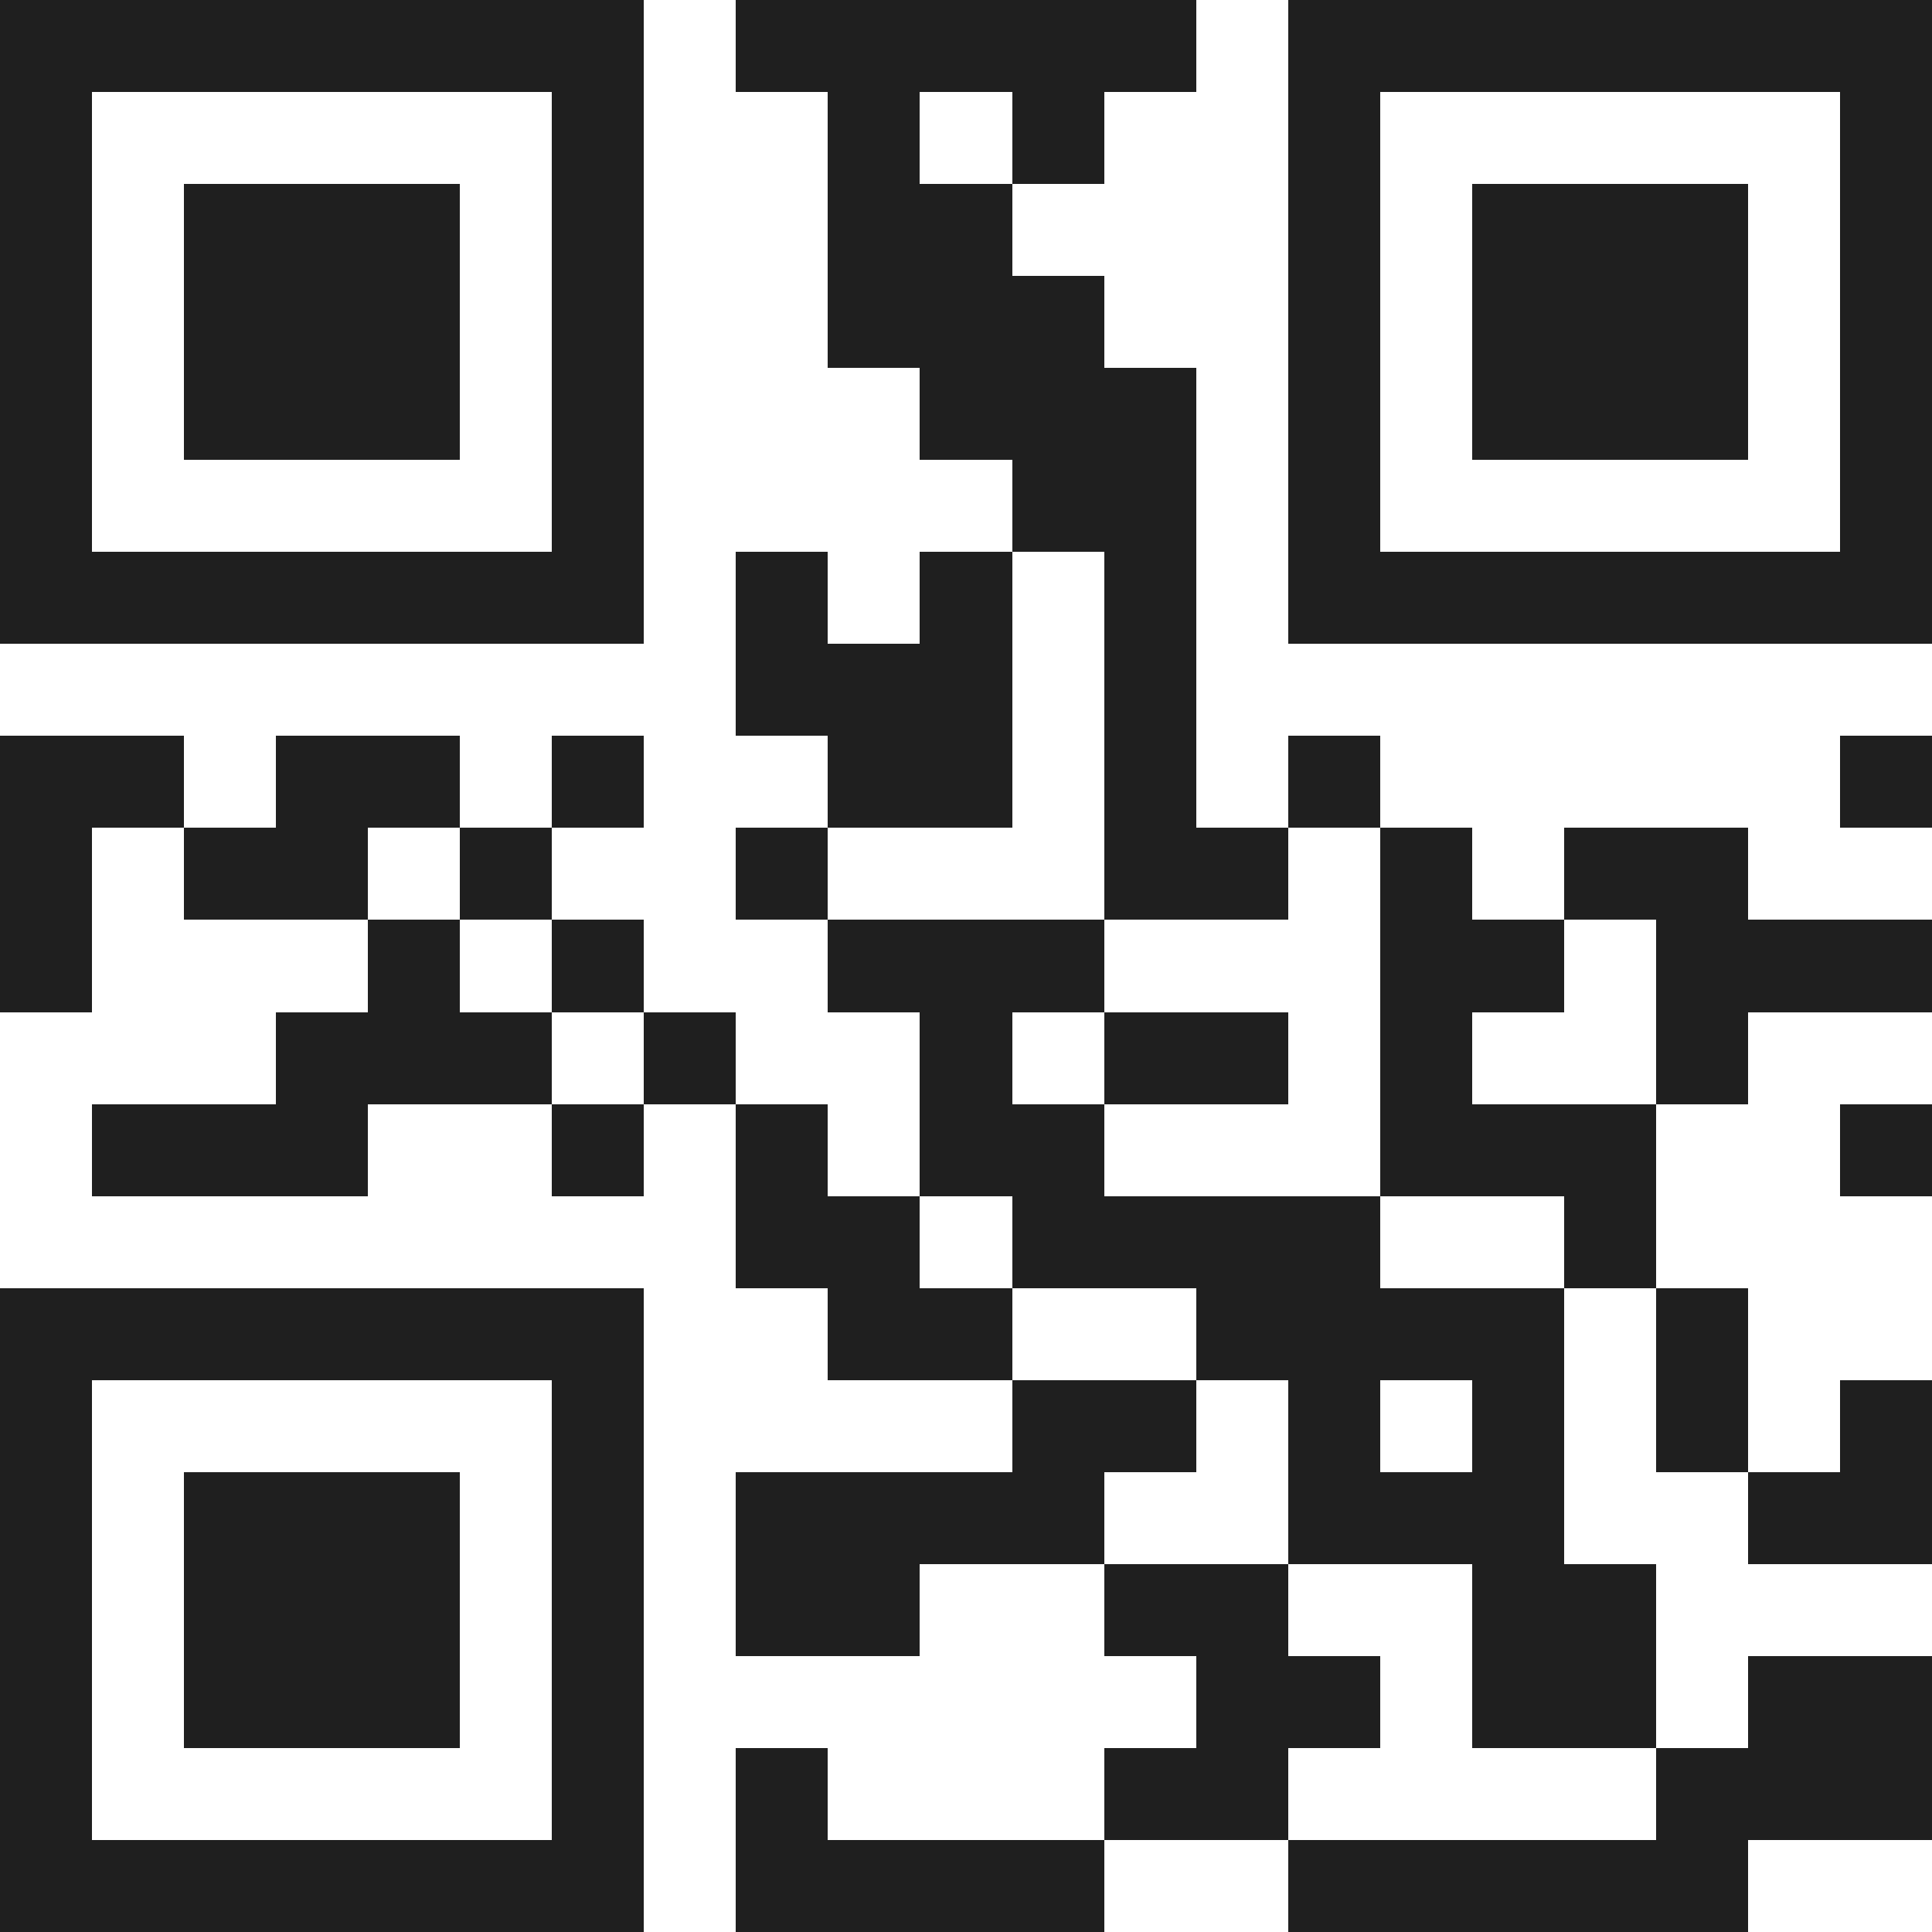 <svg xmlns="http://www.w3.org/2000/svg" viewBox="0 0 21 21" shape-rendering="crispEdges"><path fill="#ffffff" d="M0 0h21v21H0z"/><path stroke="#1f1f1f" d="M0 0.5h7m1 0h5m1 0h7M0 1.5h1m5 0h1m2 0h1m1 0h1m2 0h1m5 0h1M0 2.5h1m1 0h3m1 0h1m2 0h2m3 0h1m1 0h3m1 0h1M0 3.5h1m1 0h3m1 0h1m2 0h3m2 0h1m1 0h3m1 0h1M0 4.5h1m1 0h3m1 0h1m3 0h3m1 0h1m1 0h3m1 0h1M0 5.5h1m5 0h1m4 0h2m1 0h1m5 0h1M0 6.5h7m1 0h1m1 0h1m1 0h1m1 0h7M8 7.5h3m1 0h1M0 8.5h2m1 0h2m1 0h1m2 0h2m1 0h1m1 0h1m5 0h1M0 9.5h1m1 0h2m1 0h1m2 0h1m3 0h2m1 0h1m1 0h2M0 10.5h1m3 0h1m1 0h1m2 0h3m3 0h2m1 0h3M3 11.5h3m1 0h1m2 0h1m1 0h2m1 0h1m2 0h1M1 12.5h3m2 0h1m1 0h1m1 0h2m3 0h3m2 0h1M8 13.5h2m1 0h4m2 0h1M0 14.5h7m2 0h2m2 0h4m1 0h1M0 15.5h1m5 0h1m4 0h2m1 0h1m1 0h1m1 0h1m1 0h1M0 16.5h1m1 0h3m1 0h1m1 0h4m2 0h3m2 0h2M0 17.5h1m1 0h3m1 0h1m1 0h2m2 0h2m2 0h2M0 18.5h1m1 0h3m1 0h1m6 0h2m1 0h2m1 0h2M0 19.5h1m5 0h1m1 0h1m3 0h2m4 0h3M0 20.5h7m1 0h4m2 0h5"/></svg>
